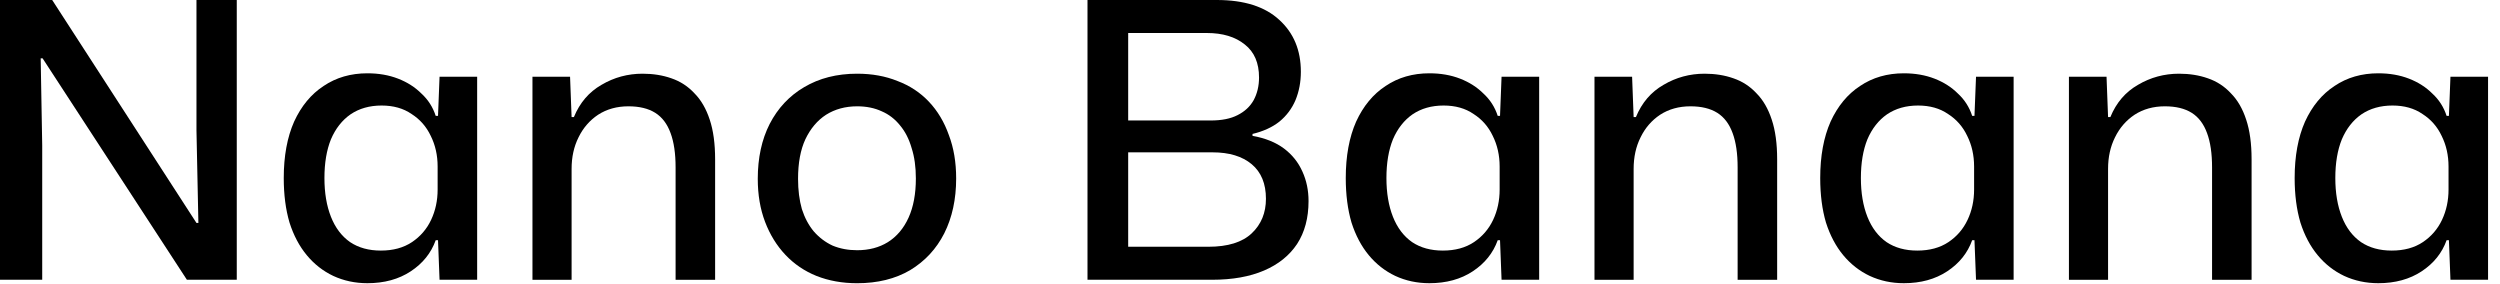 <svg width="194" height="22" viewBox="0 0 194 22" fill="none" xmlns="http://www.w3.org/2000/svg">
<path d="M184.557 21.976C183.604 21.976 182.72 21.788 181.906 21.41C181.112 21.033 180.427 20.497 179.852 19.802C179.276 19.108 178.829 18.264 178.512 17.271C178.214 16.259 178.065 15.107 178.065 13.817C178.065 12.11 178.333 10.651 178.869 9.44C179.425 8.229 180.189 7.305 181.162 6.67C182.135 6.015 183.266 5.688 184.557 5.688C185.43 5.688 186.224 5.826 186.939 6.104C187.654 6.382 188.259 6.769 188.755 7.266C189.272 7.742 189.639 8.318 189.857 8.993H190.036L190.155 5.956H193.073V21.708H190.155L190.036 18.641H189.857C189.5 19.634 188.855 20.438 187.922 21.053C186.989 21.669 185.867 21.976 184.557 21.976ZM185.599 19.445C186.552 19.445 187.356 19.227 188.011 18.79C188.666 18.353 189.162 17.777 189.5 17.063C189.837 16.348 190.006 15.564 190.006 14.71V12.924C190.006 12.05 189.827 11.256 189.47 10.541C189.133 9.827 188.636 9.261 187.981 8.844C187.346 8.407 186.572 8.189 185.658 8.189C184.725 8.189 183.921 8.417 183.246 8.874C182.591 9.33 182.085 9.976 181.728 10.809C181.39 11.643 181.221 12.646 181.221 13.817C181.221 14.968 181.39 15.971 181.728 16.825C182.065 17.678 182.561 18.333 183.217 18.79C183.872 19.227 184.666 19.445 185.599 19.445Z" fill="black"/>
<path d="M160.549 21.71V5.957H163.467L163.586 9.084H163.765C164.221 7.972 164.936 7.138 165.909 6.582C166.882 6.007 167.944 5.719 169.095 5.719C169.909 5.719 170.654 5.838 171.329 6.076C172.023 6.314 172.619 6.701 173.115 7.237C173.631 7.754 174.029 8.439 174.306 9.292C174.584 10.126 174.723 11.148 174.723 12.359V21.71H171.656V12.985C171.656 11.913 171.527 11.029 171.269 10.334C171.011 9.62 170.614 9.094 170.078 8.756C169.542 8.419 168.847 8.25 167.993 8.25C167.1 8.25 166.316 8.468 165.641 8.905C164.986 9.342 164.48 9.927 164.122 10.662C163.765 11.377 163.586 12.191 163.586 13.104V21.71H160.549Z" fill="black"/>
<path d="M147.74 21.976C146.787 21.976 145.904 21.788 145.09 21.41C144.296 21.033 143.611 20.497 143.035 19.802C142.46 19.108 142.013 18.264 141.695 17.271C141.397 16.259 141.249 15.107 141.249 13.817C141.249 12.11 141.517 10.651 142.053 9.44C142.608 8.229 143.373 7.305 144.345 6.67C145.318 6.015 146.45 5.688 147.74 5.688C148.614 5.688 149.408 5.826 150.123 6.104C150.837 6.382 151.443 6.769 151.939 7.266C152.455 7.742 152.822 8.318 153.041 8.993H153.219L153.339 5.956H156.257V21.708H153.339L153.219 18.641H153.041C152.683 19.634 152.038 20.438 151.105 21.053C150.172 21.669 149.05 21.976 147.74 21.976ZM148.782 19.445C149.735 19.445 150.539 19.227 151.195 18.79C151.85 18.353 152.346 17.777 152.683 17.063C153.021 16.348 153.19 15.564 153.19 14.71V12.924C153.19 12.05 153.011 11.256 152.654 10.541C152.316 9.827 151.82 9.261 151.165 8.844C150.529 8.407 149.755 8.189 148.842 8.189C147.909 8.189 147.105 8.417 146.43 8.874C145.775 9.33 145.269 9.976 144.911 10.809C144.574 11.643 144.405 12.646 144.405 13.817C144.405 14.968 144.574 15.971 144.911 16.825C145.249 17.678 145.745 18.333 146.4 18.79C147.055 19.227 147.849 19.445 148.782 19.445Z" fill="black"/>
<path d="M123.732 21.71V5.957H126.651L126.77 9.084H126.948C127.405 7.972 128.12 7.138 129.093 6.582C130.065 6.007 131.127 5.719 132.279 5.719C133.093 5.719 133.837 5.838 134.512 6.076C135.207 6.314 135.803 6.701 136.299 7.237C136.815 7.754 137.212 8.439 137.49 9.292C137.768 10.126 137.907 11.148 137.907 12.359V21.71H134.84V12.985C134.84 11.913 134.711 11.029 134.453 10.334C134.195 9.62 133.798 9.094 133.262 8.756C132.726 8.419 132.031 8.25 131.177 8.25C130.284 8.25 129.5 8.468 128.825 8.905C128.169 9.342 127.663 9.927 127.306 10.662C126.948 11.377 126.77 12.191 126.77 13.104V21.71H123.732Z" fill="black"/>
<path d="M110.922 21.976C109.969 21.976 109.086 21.788 108.272 21.41C107.478 21.033 106.793 20.497 106.217 19.802C105.642 19.108 105.195 18.264 104.877 17.271C104.58 16.259 104.431 15.107 104.431 13.817C104.431 12.11 104.699 10.651 105.235 9.44C105.791 8.229 106.555 7.305 107.528 6.67C108.5 6.015 109.632 5.688 110.922 5.688C111.796 5.688 112.59 5.826 113.305 6.104C114.019 6.382 114.625 6.769 115.121 7.266C115.637 7.742 116.005 8.318 116.223 8.993H116.402L116.521 5.956H119.439V21.708H116.521L116.402 18.641H116.223C115.866 19.634 115.22 20.438 114.287 21.053C113.354 21.669 112.233 21.976 110.922 21.976ZM111.965 19.445C112.918 19.445 113.722 19.227 114.377 18.79C115.032 18.353 115.528 17.777 115.866 17.063C116.203 16.348 116.372 15.564 116.372 14.71V12.924C116.372 12.05 116.193 11.256 115.836 10.541C115.498 9.827 115.002 9.261 114.347 8.844C113.712 8.407 112.937 8.189 112.024 8.189C111.091 8.189 110.287 8.417 109.612 8.874C108.957 9.33 108.451 9.976 108.093 10.809C107.756 11.643 107.587 12.646 107.587 13.817C107.587 14.968 107.756 15.971 108.093 16.825C108.431 17.678 108.927 18.333 109.582 18.79C110.237 19.227 111.032 19.445 111.965 19.445Z" fill="black"/>
<path d="M84.39 21.709V0H94.425C96.55 0 98.168 0.516 99.279 1.548C100.391 2.561 100.947 3.901 100.947 5.569C100.947 6.363 100.808 7.097 100.53 7.772C100.252 8.427 99.835 8.983 99.279 9.44C98.724 9.877 98.029 10.194 97.195 10.393V10.542C98.188 10.72 99.001 11.048 99.637 11.524C100.272 12.001 100.748 12.596 101.066 13.311C101.384 14.006 101.543 14.77 101.543 15.604C101.543 16.914 101.245 18.026 100.649 18.939C100.054 19.832 99.2 20.517 98.088 20.994C96.977 21.47 95.636 21.709 94.068 21.709H84.39ZM87.547 19.148H93.77C95.279 19.148 96.401 18.8 97.135 18.105C97.87 17.41 98.237 16.517 98.237 15.425C98.237 14.254 97.87 13.361 97.135 12.745C96.401 12.13 95.388 11.822 94.098 11.822H87.189V9.35H93.949C94.803 9.35 95.498 9.211 96.034 8.934C96.589 8.656 97.006 8.268 97.284 7.772C97.562 7.256 97.701 6.67 97.701 6.015C97.701 4.884 97.334 4.03 96.599 3.454C95.865 2.859 94.882 2.561 93.651 2.561H87.547V19.148Z" fill="black"/>
<path d="M66.515 21.978C65.364 21.978 64.312 21.789 63.359 21.412C62.426 21.035 61.622 20.489 60.947 19.774C60.272 19.059 59.746 18.206 59.368 17.213C58.991 16.221 58.803 15.109 58.803 13.878C58.803 12.25 59.11 10.831 59.726 9.62C60.361 8.389 61.255 7.436 62.406 6.761C63.577 6.066 64.947 5.719 66.515 5.719C67.667 5.719 68.709 5.907 69.642 6.285C70.595 6.642 71.409 7.178 72.084 7.893C72.759 8.607 73.275 9.471 73.632 10.483C74.01 11.476 74.198 12.598 74.198 13.848C74.198 15.456 73.891 16.876 73.275 18.107C72.66 19.318 71.776 20.27 70.625 20.965C69.473 21.64 68.103 21.978 66.515 21.978ZM66.515 19.417C67.428 19.417 68.223 19.208 68.898 18.791C69.592 18.355 70.129 17.72 70.506 16.886C70.883 16.052 71.071 15.039 71.071 13.848C71.071 12.955 70.962 12.171 70.744 11.496C70.545 10.801 70.248 10.215 69.85 9.739C69.454 9.243 68.977 8.875 68.421 8.637C67.865 8.379 67.23 8.25 66.515 8.25C65.602 8.25 64.798 8.468 64.103 8.905C63.428 9.342 62.892 9.977 62.495 10.811C62.118 11.625 61.929 12.647 61.929 13.878C61.929 14.752 62.029 15.536 62.227 16.23C62.446 16.905 62.753 17.481 63.15 17.958C63.567 18.434 64.054 18.801 64.609 19.059C65.185 19.298 65.82 19.417 66.515 19.417Z" fill="black"/>
<path d="M41.319 21.71V5.957H44.237L44.356 9.084H44.535C44.992 7.972 45.706 7.138 46.679 6.582C47.652 6.007 48.714 5.719 49.865 5.719C50.679 5.719 51.424 5.838 52.099 6.076C52.794 6.314 53.389 6.701 53.885 7.237C54.401 7.754 54.798 8.439 55.077 9.292C55.354 10.126 55.493 11.148 55.493 12.359V21.71H52.426V12.985C52.426 11.913 52.297 11.029 52.039 10.334C51.781 9.62 51.384 9.094 50.848 8.756C50.312 8.419 49.617 8.25 48.764 8.25C47.87 8.25 47.086 8.468 46.411 8.905C45.756 9.342 45.25 9.927 44.892 10.662C44.535 11.377 44.356 12.191 44.356 13.104V21.71H41.319Z" fill="black"/>
<path d="M28.511 21.976C27.558 21.976 26.674 21.788 25.86 21.41C25.066 21.033 24.381 20.497 23.806 19.802C23.23 19.108 22.783 18.264 22.466 17.271C22.168 16.259 22.019 15.107 22.019 13.817C22.019 12.11 22.287 10.651 22.823 9.44C23.379 8.229 24.143 7.305 25.116 6.67C26.089 6.015 27.22 5.688 28.511 5.688C29.384 5.688 30.178 5.826 30.893 6.104C31.608 6.382 32.213 6.769 32.709 7.266C33.226 7.742 33.593 8.318 33.811 8.993H33.99L34.109 5.956H37.027V21.708H34.109L33.99 18.641H33.811C33.454 19.634 32.809 20.438 31.876 21.053C30.943 21.669 29.821 21.976 28.511 21.976ZM29.553 19.445C30.506 19.445 31.31 19.227 31.965 18.79C32.62 18.353 33.117 17.777 33.454 17.063C33.791 16.348 33.96 15.564 33.96 14.71V12.924C33.96 12.05 33.782 11.256 33.424 10.541C33.087 9.827 32.59 9.261 31.935 8.844C31.3 8.407 30.526 8.189 29.613 8.189C28.68 8.189 27.875 8.417 27.201 8.874C26.545 9.33 26.039 9.976 25.682 10.809C25.344 11.643 25.176 12.646 25.176 13.817C25.176 14.968 25.344 15.971 25.682 16.825C26.019 17.678 26.516 18.333 27.171 18.79C27.826 19.227 28.62 19.445 29.553 19.445Z" fill="black"/>
<path d="M0 21.709V0H4.05L15.246 17.301H15.395L15.246 10.125V0H18.373V21.709H14.502L3.305 4.526H3.157L3.276 11.286V21.709H0Z" fill="black"/>
</svg>
